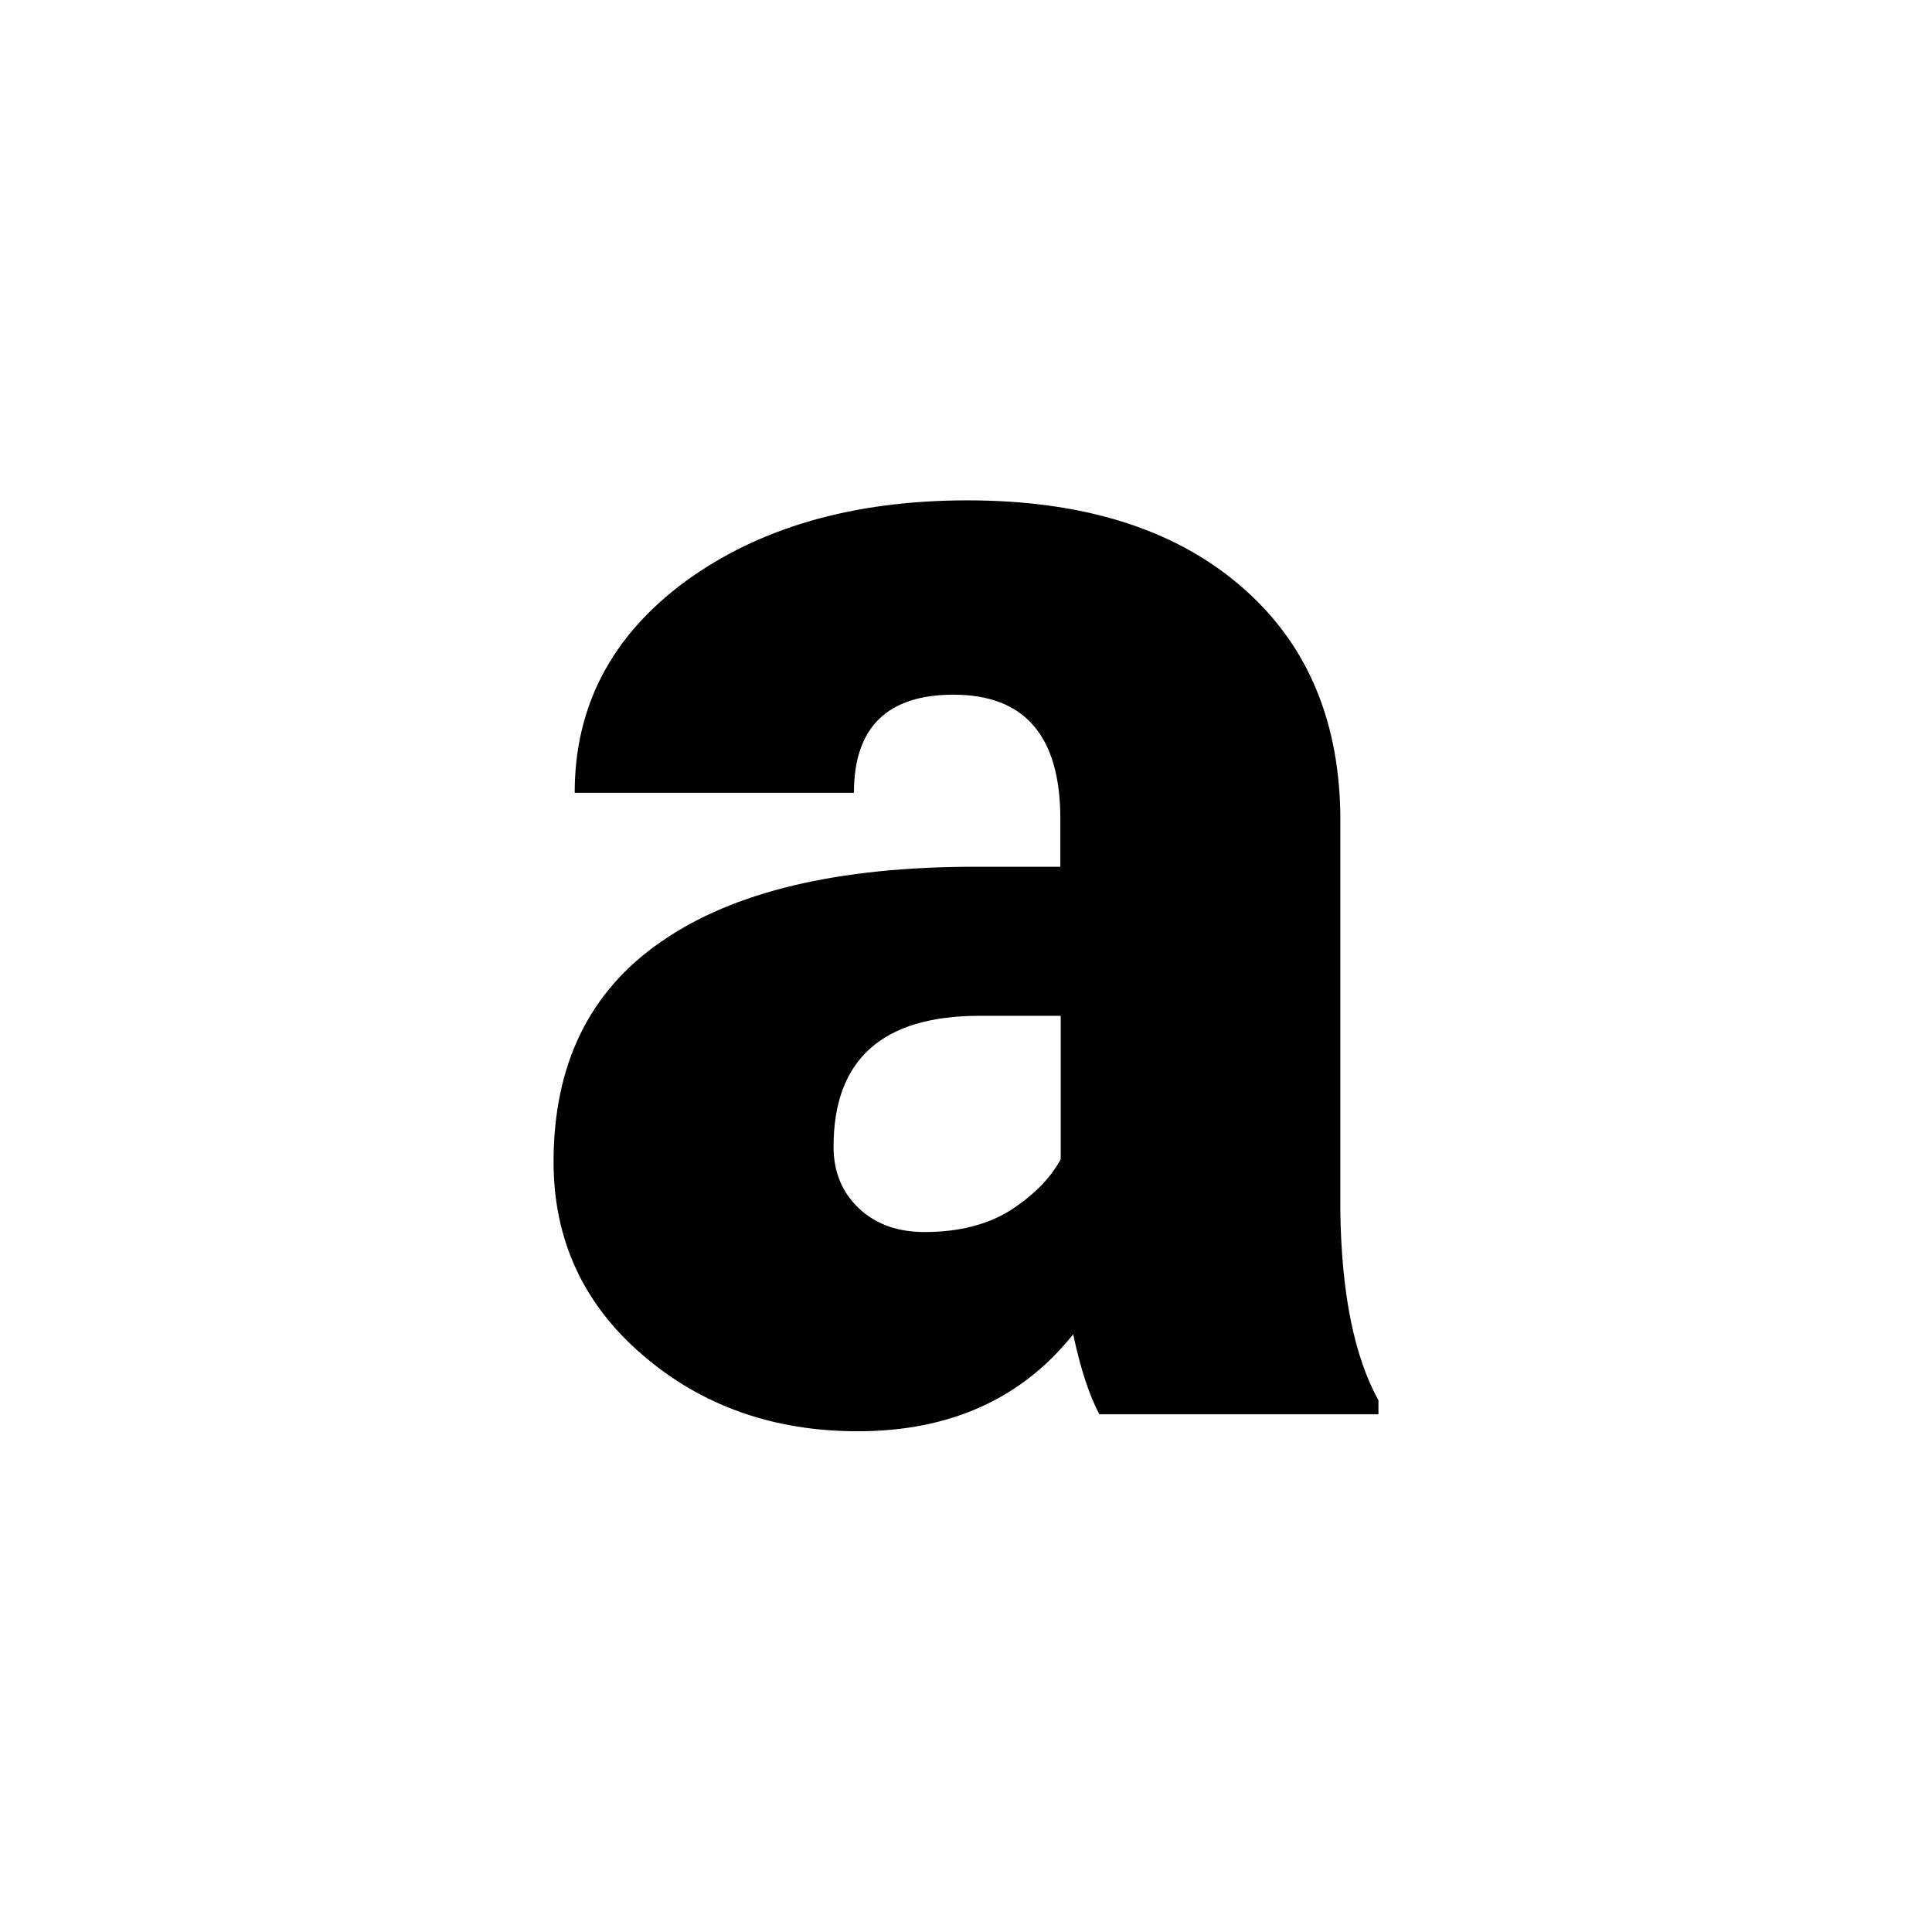 <svg xmlns="http://www.w3.org/2000/svg" viewBox="0 0 512 512">
  <path d="M291.4 374.9c-2.6-4.8-5-11.9-7-21.3-13.6 17.1-32.7 25.7-57.1 25.7-22.4 0-41.5-6.8-57.1-20.3-15.7-13.5-23.5-30.6-23.5-51.1 0-25.8 9.5-45.3 28.6-58.4 19-13.2 46.7-19.8 83.1-19.8H281V217c0-21.9-9.4-32.9-28.3-32.9-17.6 0-26.4 8.7-26.4 26h-74c0-23 9.8-41.6 29.3-56 19.6-14.3 44.5-21.5 74.8-21.5s54.3 7.4 71.8 22.2c17.6 14.8 26.6 35.1 27 60.9V321c.3 21.8 3.7 38.5 10.1 50.1v3.7h-73.9zM245 326.5c9.2 0 16.9-2 23-5.9 6.1-4 10.4-8.4 13.1-13.4v-38h-21.5c-25.8 0-38.7 11.6-38.7 34.7 0 6.7 2.3 12.2 6.8 16.4s10.3 6.2 17.3 6.2z"/>
</svg>
